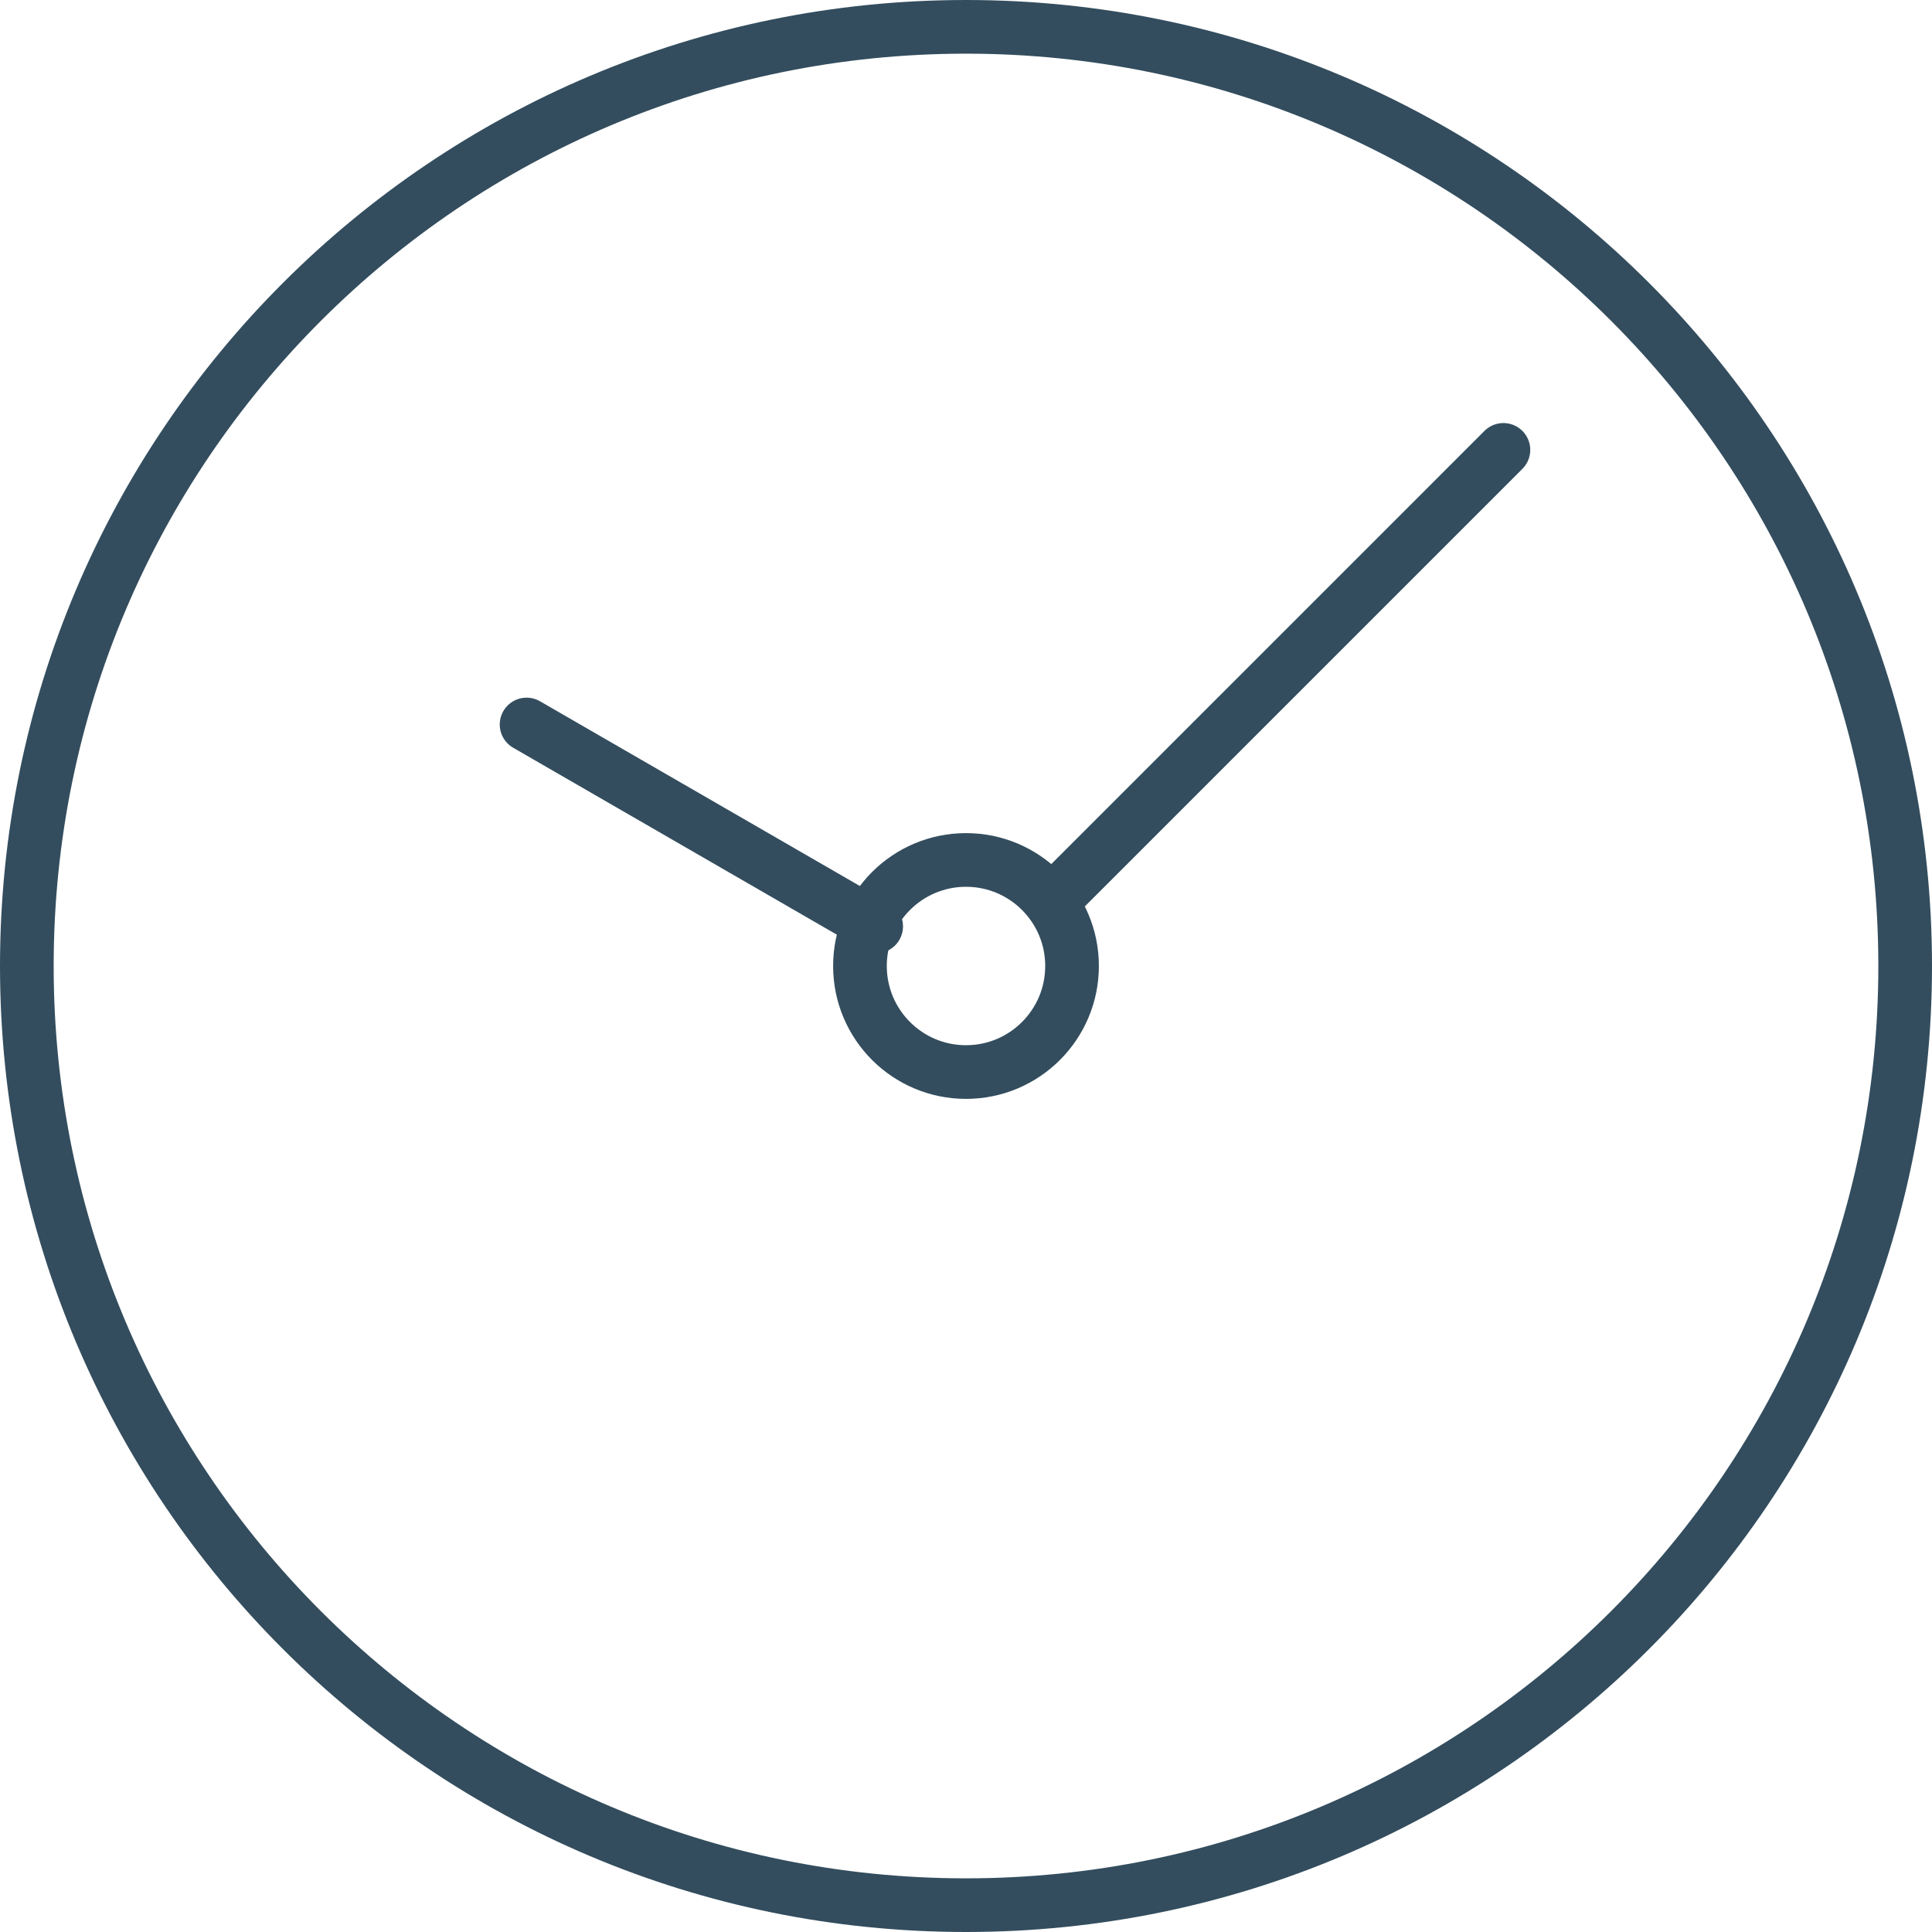 <?xml version="1.0" encoding="utf-8"?>
<!-- Generator: Adobe Illustrator 16.0.3, SVG Export Plug-In . SVG Version: 6.00 Build 0)  -->
<!DOCTYPE svg PUBLIC "-//W3C//DTD SVG 1.1//EN" "http://www.w3.org/Graphics/SVG/1.1/DTD/svg11.dtd">
<svg version="1.1" id="Vrstva_1" xmlns="http://www.w3.org/2000/svg" xmlns:xlink="http://www.w3.org/1999/xlink" x="0px" y="0px"
	 width="36px" height="36px" viewBox="0 0 36 36" enable-background="new 0 0 36 36" xml:space="preserve">
<g>
	<defs>
		<rect id="SVGID_1_" width="36" height="36"/>
	</defs>
	<clipPath id="SVGID_2_">
		<use xlink:href="#SVGID_1_"  overflow="visible"/>
	</clipPath>
	
		<path clip-path="url(#SVGID_2_)" fill="none" stroke="#334D5E" stroke-linecap="round" stroke-linejoin="round" stroke-miterlimit="22.926" d="
		M18,0.5c9.666,0,17.5,7.835,17.5,17.5S27.665,35.5,18,35.5C8.334,35.5,0.5,27.665,0.5,18S8.334,0.5,18,0.5z M28.014,8.383
		l-8.42,8.42 M16.326,17.262L9.812,13.5"/>
	
		<circle clip-path="url(#SVGID_2_)" fill="none" stroke="#334D5E" stroke-linecap="round" stroke-linejoin="round" stroke-miterlimit="22.926" cx="18" cy="18" r="1.976"/>
</g>
</svg>
